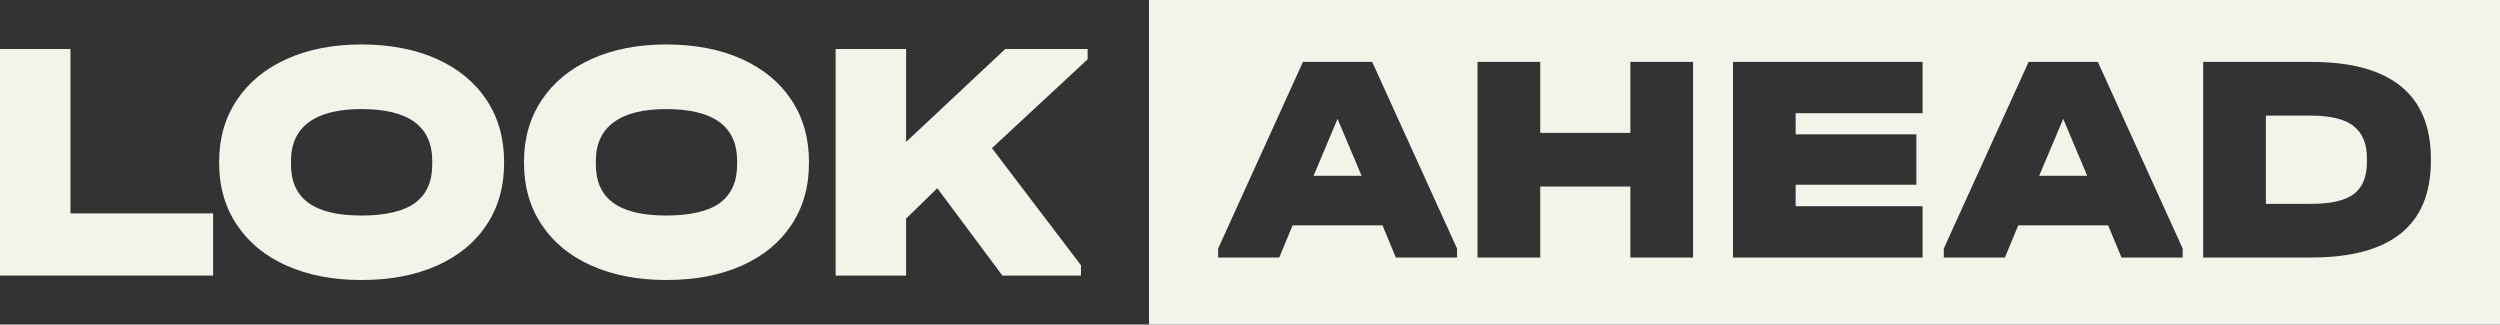 <?xml version="1.0" encoding="UTF-8"?> <svg xmlns="http://www.w3.org/2000/svg" width="285" height="37" viewBox="0 0 285 37" fill="none"><rect x="0" y="0" width="285" height="37" fill="#333333" stroke="none"/><path d="M8.032 5.585V24.326H24.294V31.415H0V5.585H8.032Z" fill="#F3F3EA"></path><path d="M32.693 30.294C30.243 29.206 28.345 27.651 26.998 25.625C25.652 23.605 24.982 21.267 24.982 18.614V18.419C24.982 15.766 25.652 13.434 26.998 11.408C28.345 9.387 30.243 7.822 32.693 6.723C35.143 5.618 37.982 5.068 41.204 5.068C44.426 5.068 47.344 5.618 49.794 6.723C52.245 7.827 54.137 9.382 55.467 11.392C56.796 13.401 57.466 15.744 57.466 18.419V18.614C57.466 21.29 56.802 23.632 55.467 25.642C54.137 27.651 52.245 29.2 49.794 30.288C47.344 31.376 44.483 31.921 41.204 31.921C37.926 31.921 35.143 31.376 32.693 30.288V30.294ZM47.316 23.127C48.623 22.167 49.276 20.707 49.276 18.736V18.342C49.276 14.406 46.584 12.435 41.204 12.435C38.568 12.435 36.569 12.935 35.211 13.934C33.853 14.933 33.172 16.404 33.172 18.347V18.741C33.172 20.712 33.837 22.172 35.172 23.133C36.501 24.093 38.512 24.57 41.204 24.57C43.897 24.57 46.015 24.093 47.316 23.133V23.127Z" fill="#F3F3EA"></path><path d="M67.448 30.294C64.997 29.206 63.099 27.651 61.753 25.625C60.407 23.605 59.736 21.267 59.736 18.614V18.419C59.736 15.766 60.407 13.434 61.753 11.408C63.099 9.387 64.997 7.822 67.448 6.723C69.898 5.618 72.737 5.068 75.959 5.068C79.181 5.068 82.099 5.618 84.549 6.723C86.999 7.827 88.892 9.382 90.221 11.392C91.551 13.401 92.221 15.744 92.221 18.419V18.614C92.221 21.29 91.556 23.632 90.221 25.642C88.886 27.651 86.999 29.2 84.549 30.288C82.099 31.376 79.237 31.921 75.959 31.921C72.681 31.921 69.898 31.376 67.448 30.288V30.294ZM82.071 23.127C83.377 22.167 84.031 20.707 84.031 18.736V18.342C84.031 14.406 81.338 12.435 75.959 12.435C73.323 12.435 71.323 12.935 69.966 13.934C68.608 14.933 67.927 16.404 67.927 18.347V18.741C67.927 20.712 68.591 22.172 69.926 23.133C71.255 24.093 73.266 24.57 75.959 24.57C78.651 24.57 80.769 24.093 82.071 23.133V23.127Z" fill="#F3F3EA"></path><path d="M123.985 6.767L113.08 16.887L123.23 30.238V31.421H114.279L106.85 21.456L103.295 24.92V31.415H95.263V5.585H103.295V16.177L114.601 5.585H123.991V6.767H123.985Z" fill="#F3F3EA"></path><path d="M268.287 14.35C267.257 13.568 265.64 13.179 263.432 13.179H258.312V23.238H263.466C265.719 23.238 267.341 22.866 268.338 22.117C269.335 21.367 269.831 20.146 269.831 18.447V18.042C269.831 16.366 269.312 15.139 268.282 14.356H268.287V14.35Z" fill="#F3F3EA"></path><path d="M232.468 20.041H237.943L235.206 13.551L232.468 20.041Z" fill="#F3F3EA"></path><path d="M149.744 20.041H155.219L152.481 13.551L149.744 20.041Z" fill="#F3F3EA"></path><path d="M130.986 0V37H285V0H130.986ZM166.096 29.356H159.128L157.602 25.686H147.361L145.835 29.356H138.867V28.334L148.538 7.056H156.43L166.102 28.334V29.356H166.096ZM193.01 29.356H185.862V21.267H175.587V29.356H168.439V7.056H175.587V15.144H185.862V7.056H193.01V29.35V29.356ZM219.174 12.901H204.704V15.316H218.465V21.062H204.704V23.51H219.174V29.356H197.561V7.056H219.174V12.901ZM248.82 29.356H241.852L240.326 25.686H230.085L228.559 29.356H221.591V28.334L231.262 7.056H239.154L248.826 28.334V29.356H248.82ZM277.12 18.342C277.12 25.681 272.568 29.356 263.465 29.356H251.163V7.056H263.465C267.994 7.056 271.402 7.977 273.689 9.826C275.976 11.675 277.12 14.434 277.12 18.103V18.342Z" fill="#F3F3EA"></path></svg> 
